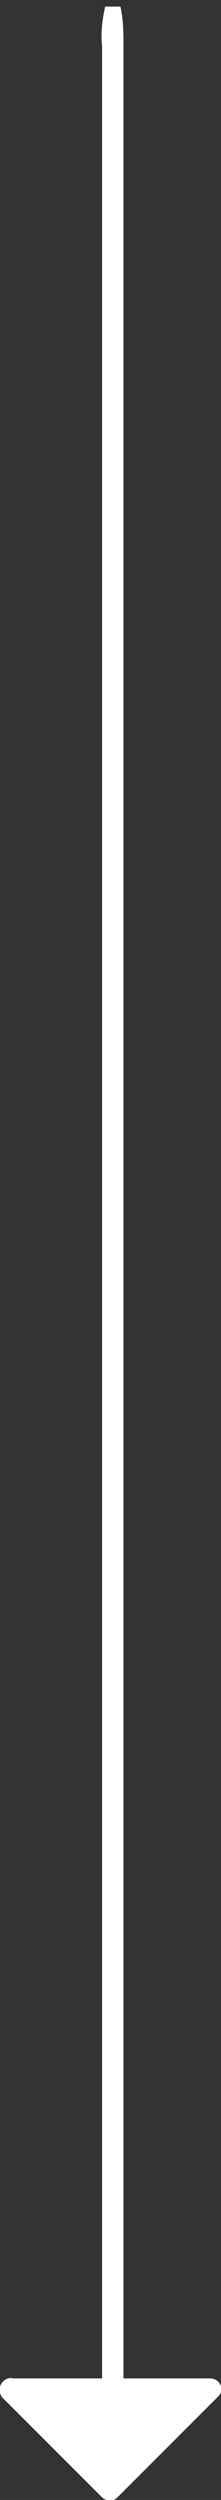 <?xml version="1.0" encoding="utf-8"?>
<!-- Generator: Adobe Illustrator 22.1.0, SVG Export Plug-In . SVG Version: 6.00 Build 0)  -->
<svg version="1.1" id="Livello_1" xmlns="http://www.w3.org/2000/svg" xmlns:xlink="http://www.w3.org/1999/xlink" x="0px" y="0px"
	 viewBox="0 0 14.5 163.9" style="enable-background:new 0 0 14.5 163.9;" xml:space="preserve">
<rect x="0" y="0" width="14.5" height="163.9" fill="#333333" stroke="none"/>
<style type="text/css">
	.st0{fill:#FFFFFF;}
</style>
<g id="Group_9" transform="translate(-675.5 -420.203)">
	<g id="download" transform="translate(676 566.735)">
		<g id="Path_1">
			<path class="st0" d="M6.9,16.9c-0.1-0.8-0.2-1.7-0.1-2.5v-157.9c0-0.8,0-1.7,0.1-2.5c0.1,0.8,0.2,1.7,0.1,2.5V14.4
				C7.1,15.2,7,16.1,6.9,16.9z"/>
			<path class="st0" d="M7.4,17h-1c-0.2-0.9-0.2-1.7-0.2-2.6l0-157.9c-0.1-0.8,0-1.7,0.2-2.6l1,0c0.2,0.9,0.2,1.7,0.2,2.6l0,157.9
				C7.6,15.2,7.5,16.1,7.4,17z"/>
		</g>
		<g id="Path_2">
			<path class="st0" d="M6.7,16.9L6.7,16.9c-0.1,0-0.1,0-0.2-0.1l-6.5-6.5C0,10.2,0,10.1,0.1,10c0.1-0.1,0.3-0.1,0.4,0l6.3,6.3
				l6.3-6.3c0.1-0.1,0.3-0.1,0.4,0c0.1,0.1,0.1,0.3,0,0.4l-6.5,6.5C6.9,16.9,6.8,16.9,6.7,16.9z"/>
			<path class="st0" d="M6.7,17.4L6.7,17.4c-0.2,0-0.4-0.1-0.5-0.2l-6.5-6.5c-0.3-0.3-0.3-0.8,0-1.1c0.3-0.3,0.7-0.3,1,0l6,6l6-6
				c0.2-0.2,0.3-0.2,0.6-0.2c0.2,0,0.4,0.1,0.5,0.2c0.3,0.3,0.3,0.7,0,1l-6.5,6.5C7.1,17.3,7,17.4,6.7,17.4z"/>
		</g>
		<g id="Path_4">
			<path class="st0" d="M0,9.4h13.4L7,16.3L0,9.4z"/>
		</g>
	</g>
</g>
</svg>
